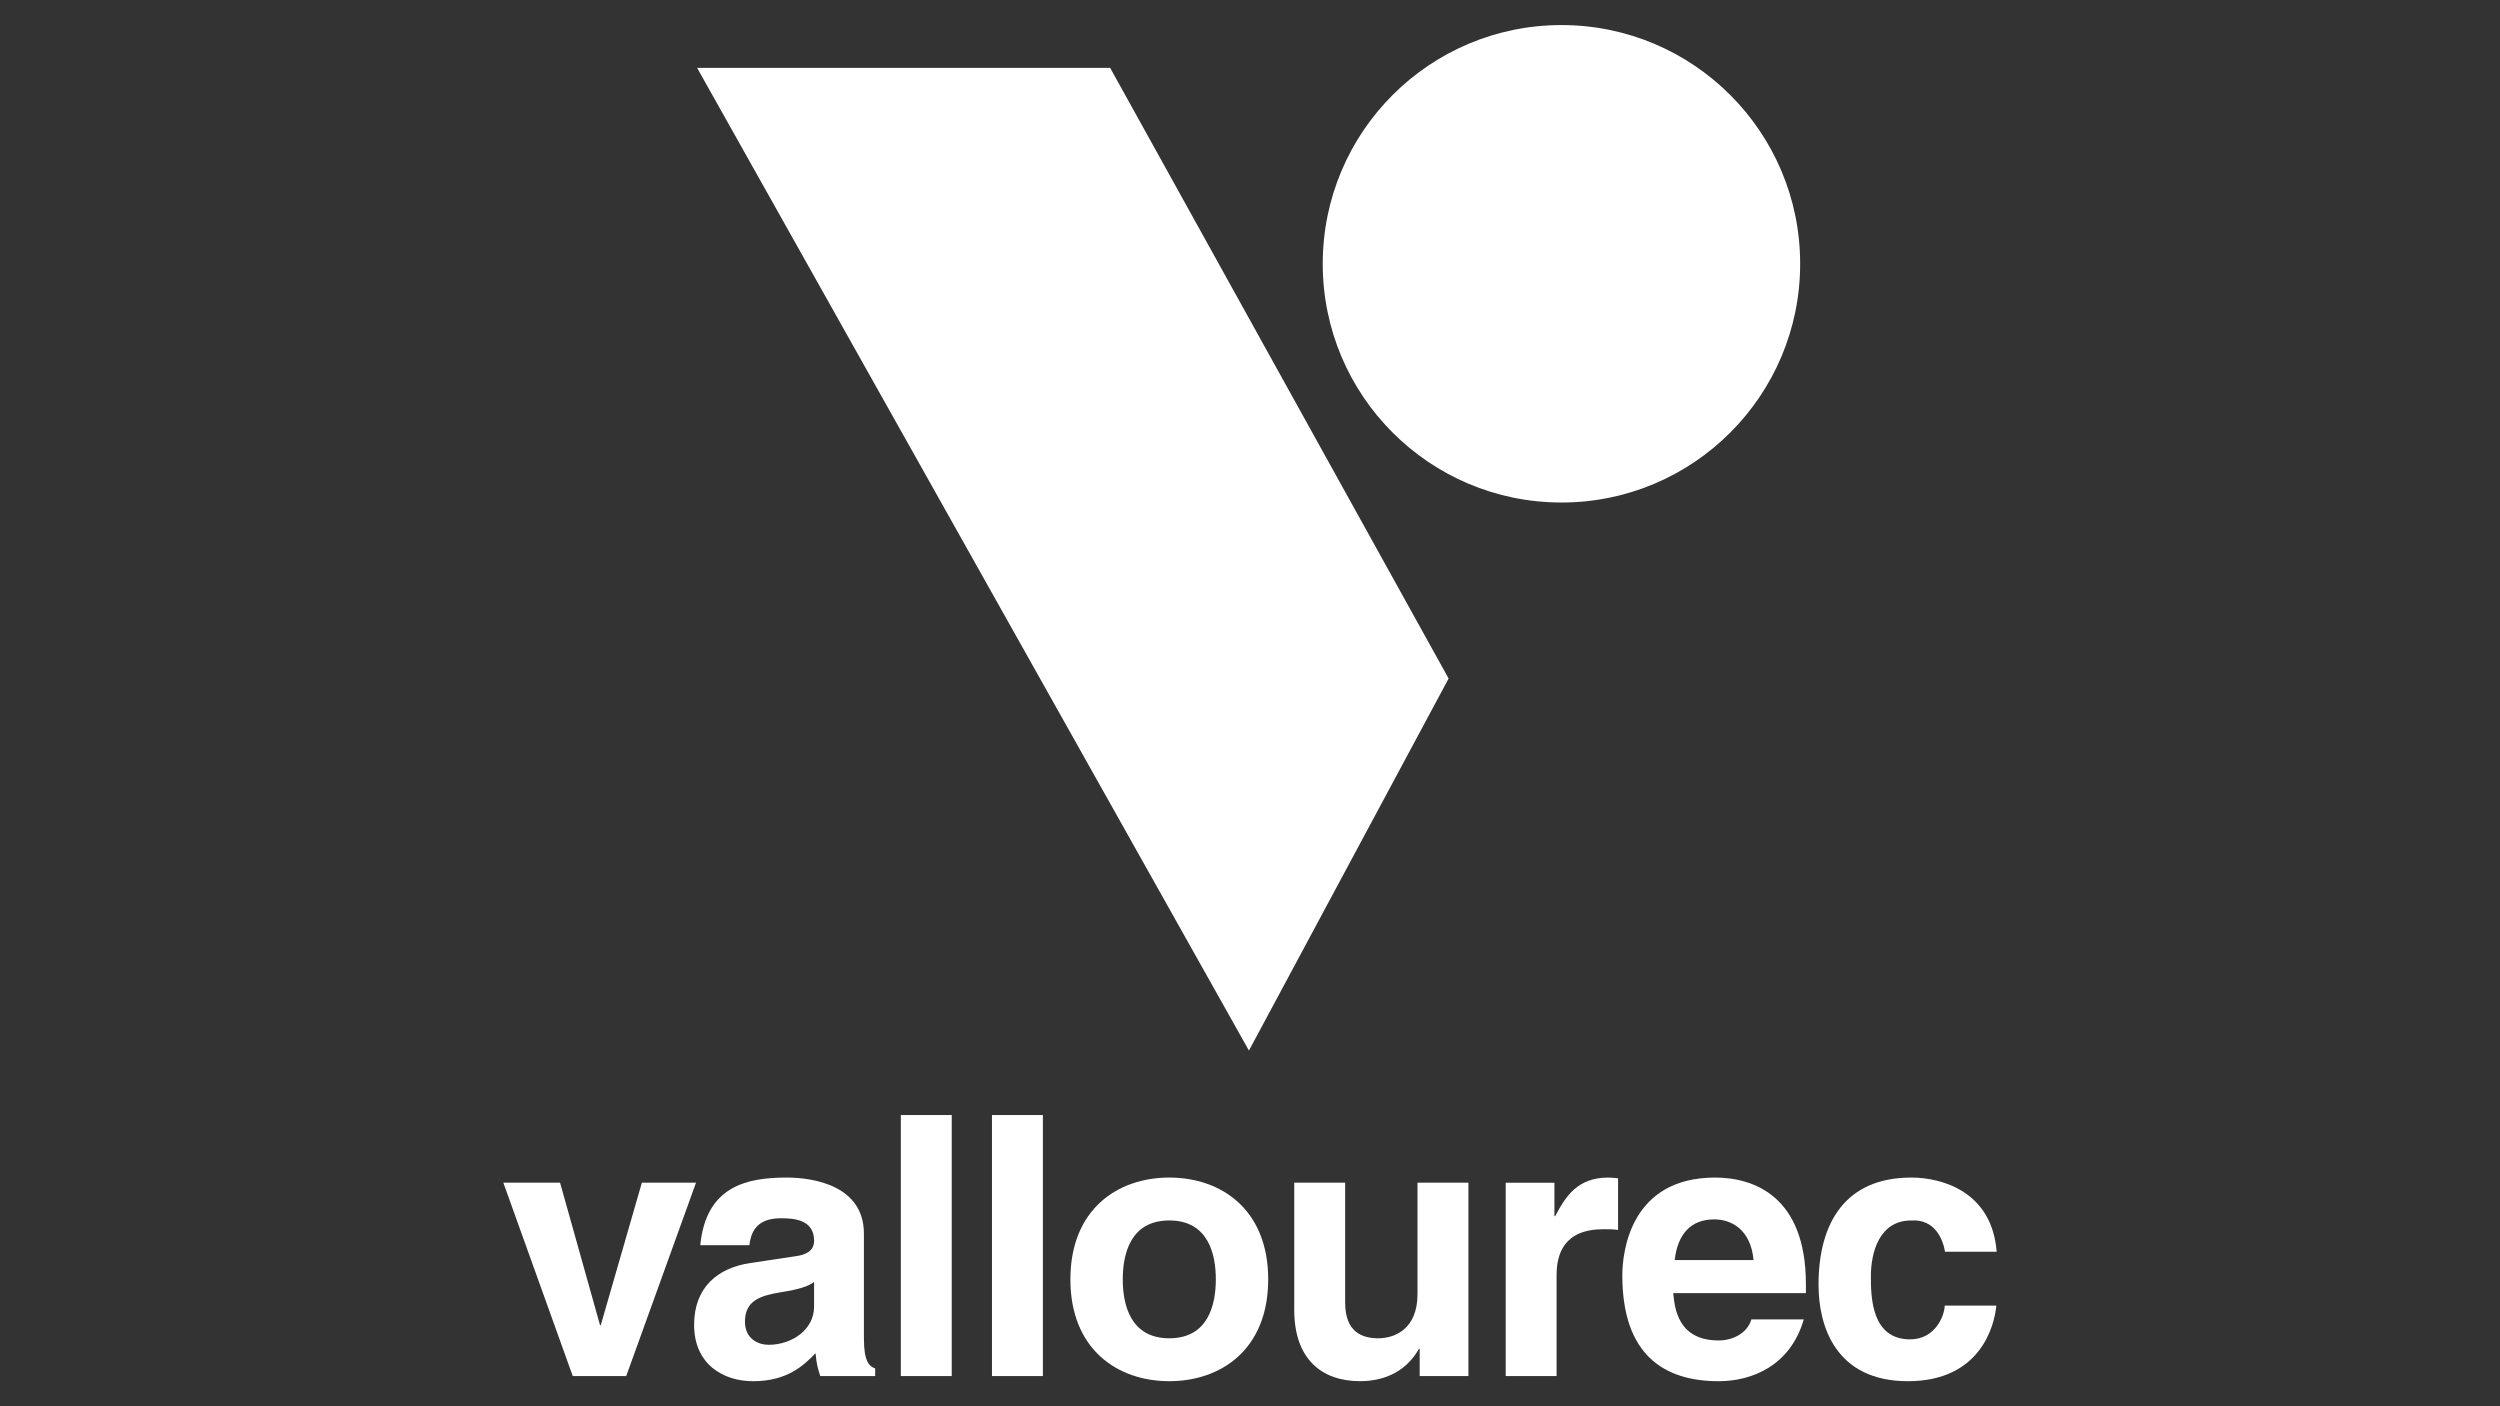 <?xml version="1.0" encoding="UTF-8"?>
<svg id="Calque_1" data-name="Calque 1" xmlns="http://www.w3.org/2000/svg" viewBox="0 0 1920 1080">
  <rect x="0" y="0" width="1920" height="1080" fill="#333333" stroke="none"/>
  <g id="g6">
    <g id="g8">
      <polyline id="polyline10" points="535.37 52.11 852.59 52.11 1112.54 521.11 959.18 806.83 535.37 52.11" style="fill: #fff; stroke-width: 0px;"/>
    </g>
    <g id="g12">
      <path id="path14" d="M1015.86,202.59c0-101.26,82.08-183.34,183.33-183.34s183.33,82.08,183.33,183.34-82.07,183.34-183.33,183.34c-101.25,0-183.33-82.07-183.33-183.34" style="fill: #fff; stroke-width: 0px;"/>
    </g>
    <g id="g16">
      <polyline id="polyline18" points="534.54 908.3 492.95 908.3 461.39 1017.72 460.82 1017.72 430.13 908.3 386.56 908.3 439.88 1056.83 480.93 1056.83 534.54 908.3" style="fill: #fff; stroke-width: 0px;"/>
    </g>
    <g id="g20">
      <g id="g22">
        <path id="path24" d="M663.47,947.38c0-36.59-38.26-43.01-59.2-43.01-30.44,0-62.01,6.42-66.46,51.93h37.7c1.11-8.65,4.45-20.67,24.02-20.67,10.05,0,25.69.85,25.69,17.33,0,8.39-7.54,10.87-13.69,11.74l-35.19,5.29c-24.84,3.64-43.27,18.46-43.27,47.47,0,30.74,22.88,43.31,45.22,43.31,26.55,0,39.1-12.28,48.05-21.51.82,8.38,1.39,10.62,3.63,17.58h42.15v-5.87c-4.75-1.66-8.64-5.57-8.64-23.15v-80.43M625.21,1003.49c0,18.16-17.59,29.32-34.92,29.32-7.53,0-18.16-4.18-18.16-17.86,0-16.2,12.04-19.82,26.54-22.33,16.2-2.52,22.63-5.05,26.54-8.11v18.98Z" style="fill: #fff; fill-rule: evenodd; stroke-width: 0px;"/>
      </g>
    </g>
    <g id="g26">
      <rect id="rect28" x="691.84" y="856.34" width="39.1" height="200.48" style="fill: #fff; stroke-width: 0px;"/>
    </g>
    <g id="g30">
      <rect id="rect32" x="761.83" y="856.34" width="39.1" height="200.48" style="fill: #fff; stroke-width: 0px;"/>
    </g>
    <g id="g34">
      <g id="g36">
        <path id="path38" d="M973.98,982.55c0-53.61-36.04-78.19-75.96-78.19s-75.96,24.58-75.96,78.19,36.02,78.2,75.96,78.2c39.92,0,75.96-24.58,75.96-78.2M933.76,982.55c0,19-5.59,45.25-35.74,45.25s-35.74-26.26-35.74-45.25,5.57-45.24,35.74-45.24c30.16,0,35.74,26.26,35.74,45.24Z" style="fill: #fff; fill-rule: evenodd; stroke-width: 0px;"/>
      </g>
    </g>
    <g id="g40">
      <path id="path42" d="M1127.75,908.3h-39.11v85.7c0,26.52-17.31,33.8-30.17,33.8-12.01,0-25.39-4.48-25.39-27.36v-92.14h-39.1v97.69c0,37.97,21.24,54.75,50.54,54.75,20.64,0,36.32-8.96,45.22-24.85h.57v20.93h37.44v-148.52" style="fill: #fff; stroke-width: 0px;"/>
    </g>
    <g id="g44">
      <path id="path46" d="M1156.39,1056.83h39.07v-77.35c0-16.46,5.61-35.44,36.02-35.44,3.64,0,7.83,0,11.2.55v-39.65c-2.54-.28-5.03-.56-7.56-.56-23.74,0-32.68,14.53-40.74,29.59h-.59v-25.65h-37.4v148.52" style="fill: #fff; stroke-width: 0px;"/>
    </g>
    <g id="g48">
      <g id="g50">
        <path id="path52" d="M1345.07,1013.27c-3.09,10.62-14.25,16.2-25.14,16.2-31.54,0-33.78-25.15-34.89-36.32h101.89v-6.97c0-67.85-40.47-81.81-69.79-81.81-65.07,0-71.2,57.25-71.2,75.11,0,61.16,32.1,81.28,73.99,81.28,25.42,0,55.04-11.74,65.37-47.48h-40.24M1286.15,967.75c2.24-19.54,12.01-31.27,30.43-31.27,12.58,0,27.93,7.27,30.17,31.27h-60.59Z" style="fill: #fff; fill-rule: evenodd; stroke-width: 0px;"/>
      </g>
    </g>
    <g id="g54">
      <path id="path56" d="M1493.53,1002.67c0,6.98-6.75,25.96-26.53,25.96-29.6,0-30.17-32.11-30.17-48.3,0-18.46,6.42-43.01,31.01-43.01,18.12-1.12,24.27,14.25,25.96,24.03h39.64c-3.62-46.36-42.15-56.98-65.6-56.98-50.3,0-71.21,34.36-71.21,82.37,0,31.3,12.82,74.02,68.67,74.02s66.48-42.72,67.88-58.08h-39.65" style="fill: #fff; stroke-width: 0px;"/>
    </g>
  </g>
</svg>